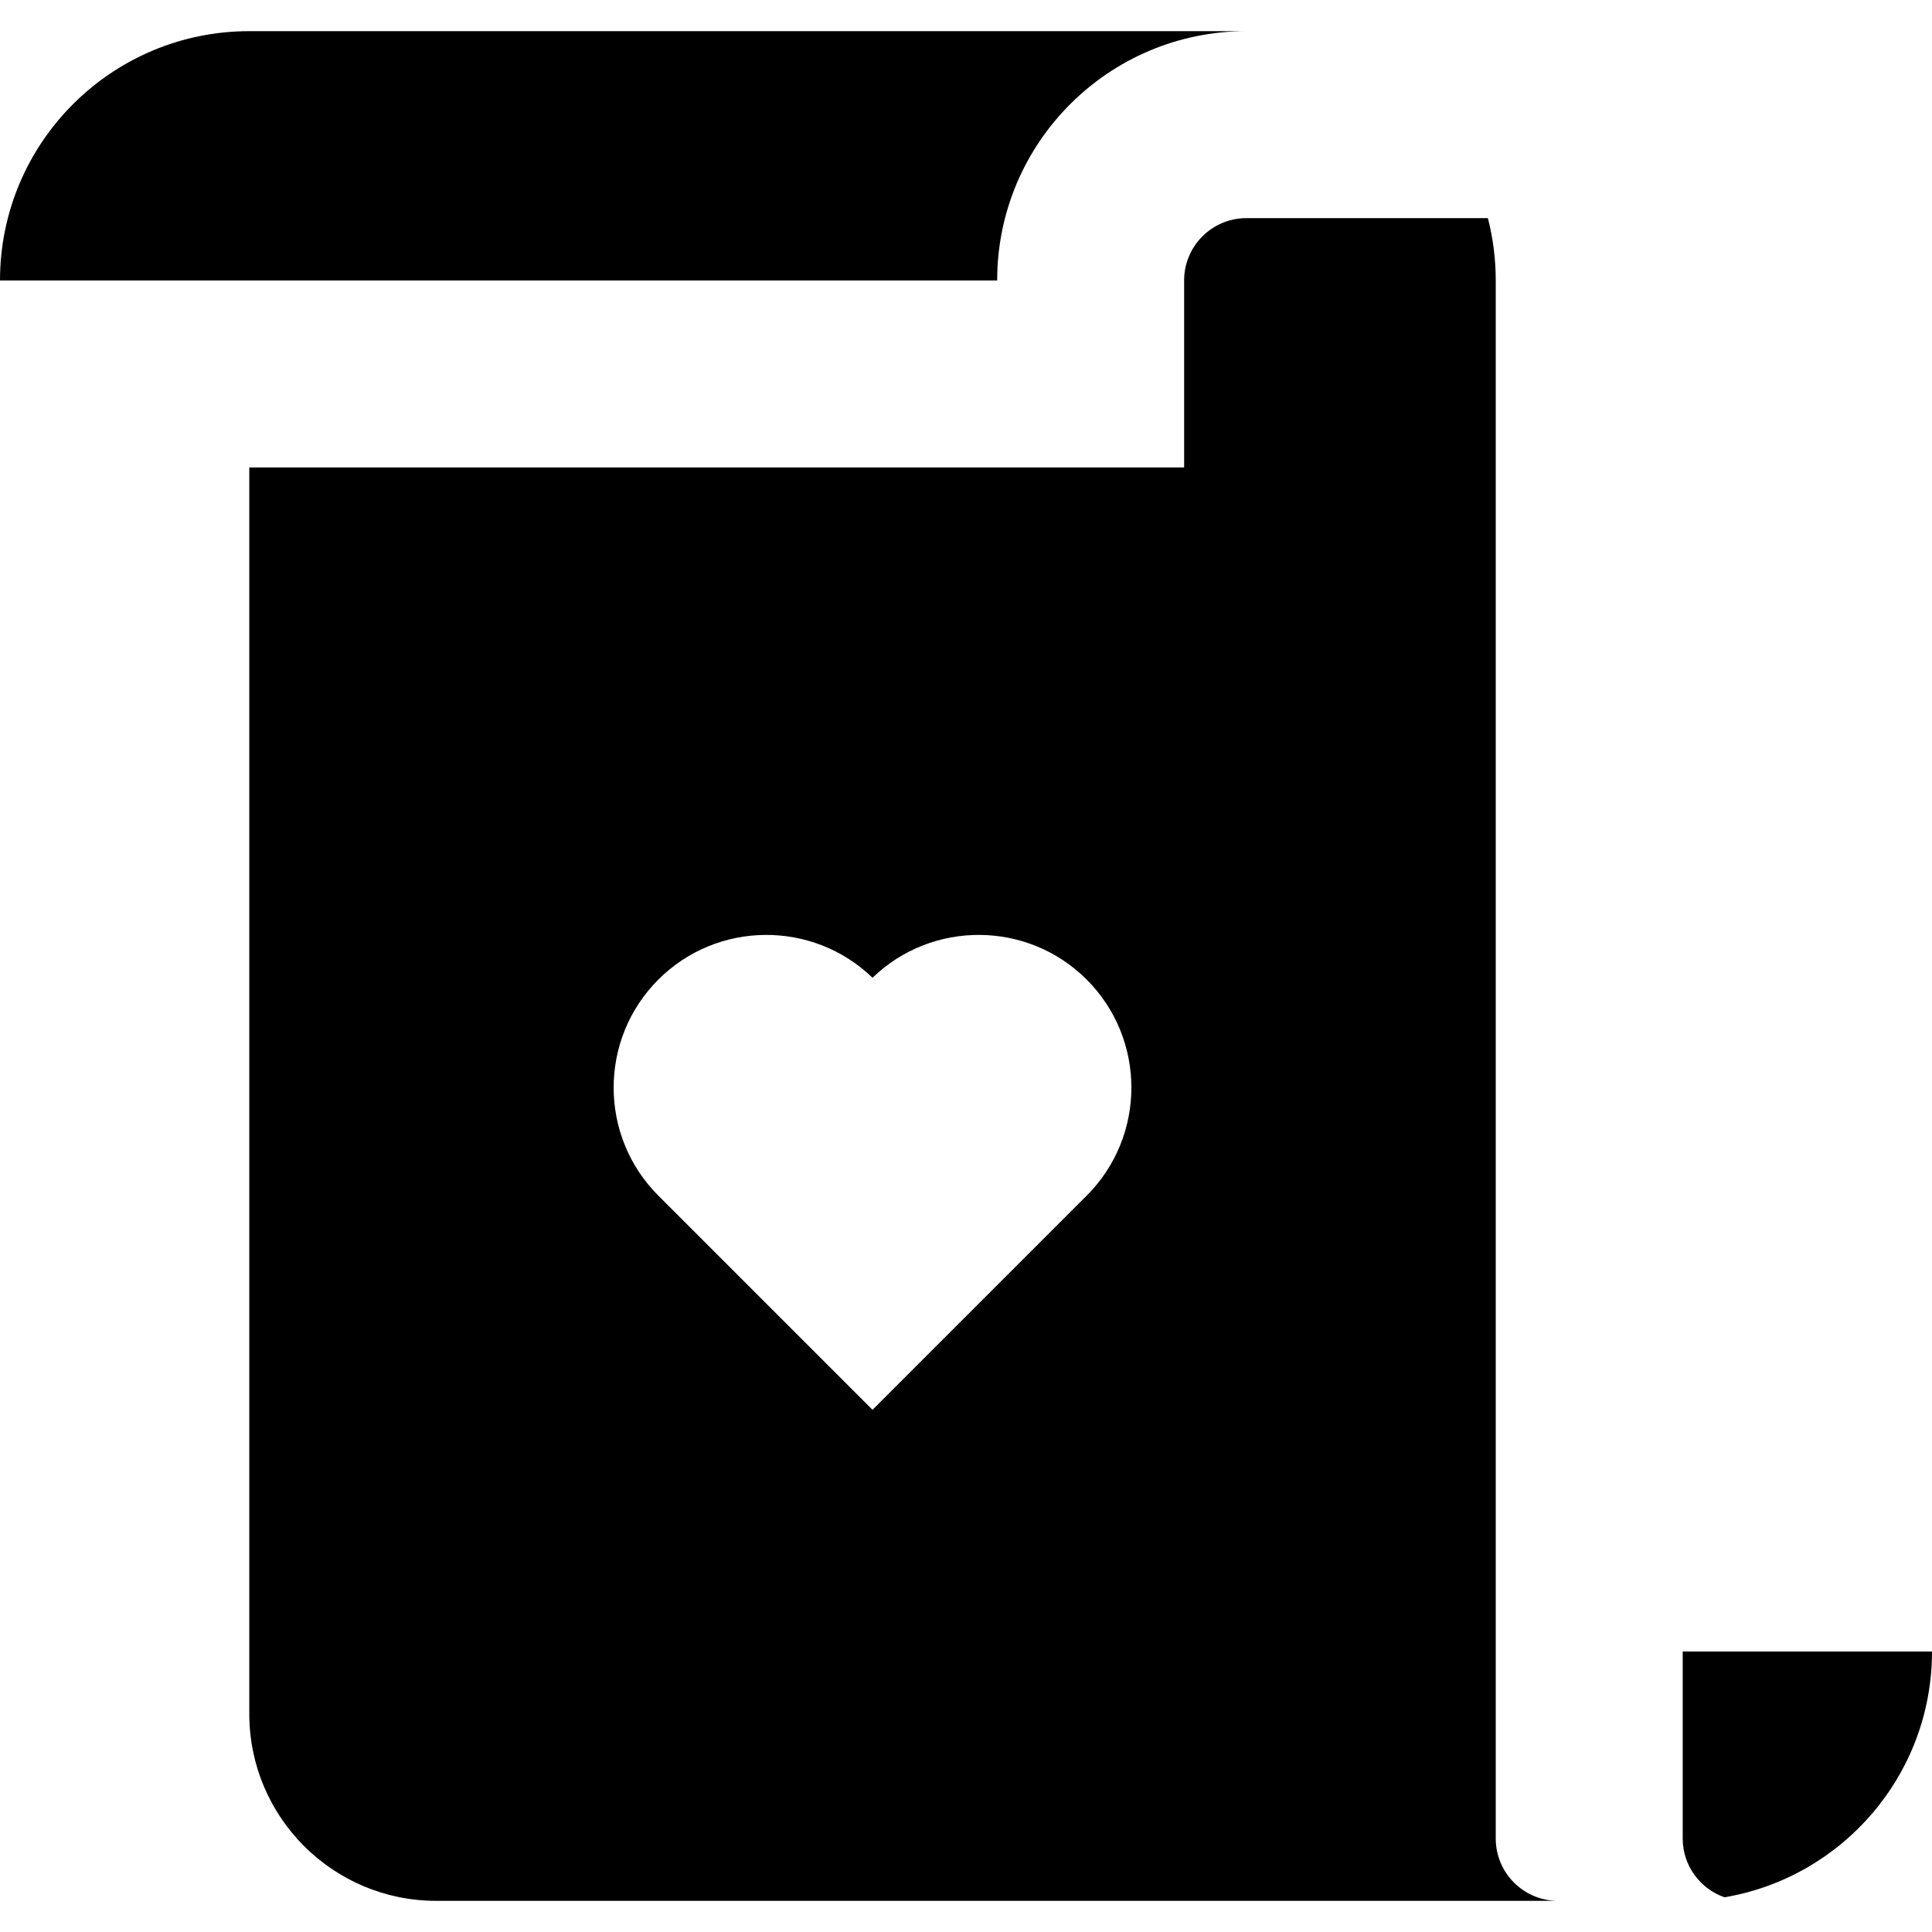 <?xml version="1.0" encoding="iso-8859-1"?>
<!-- Uploaded to: SVG Repo, www.svgrepo.com, Generator: SVG Repo Mixer Tools -->
<svg fill="#000000" height="800px" width="800px" version="1.1" id="Layer_1" xmlns="http://www.w3.org/2000/svg" xmlns:xlink="http://www.w3.org/1999/xlink" 
	 viewBox="0 0 512 512" xml:space="preserve">
<g>
	<g>
		<path d="M66.065,8.258C29.577,8.258,0,37.837,0,74.323h264.258c0-36.486,29.577-66.065,66.065-66.065H66.065z"/>
	</g>
</g>
<g>
	<g>
		<path d="M445.935,437.677v49.548c0,7.208,4.626,13.32,11.064,15.576c31.217-5.267,55-32.411,55-65.125H445.935z"/>
	</g>
</g>
<g>
	<g>
		<path d="M396.387,487.226V74.323c0-5.703-0.723-11.238-2.081-16.516h-63.984c-9.122,0-16.516,7.394-16.516,16.516v49.548H66.065
			v330.323c0,27.364,22.183,49.548,49.548,49.548h297.29C403.781,503.742,396.387,496.348,396.387,487.226z M287.99,316.852
			l-56.764,56.764l-56.764-56.764c-15.786-15.784-15.786-41.467,0-57.251c15.624-15.623,40.943-15.783,56.764-0.481
			c15.821-15.302,41.14-15.144,56.764,0.481C303.776,275.383,303.776,301.068,287.99,316.852z"/>
	</g>
</g>
</svg>